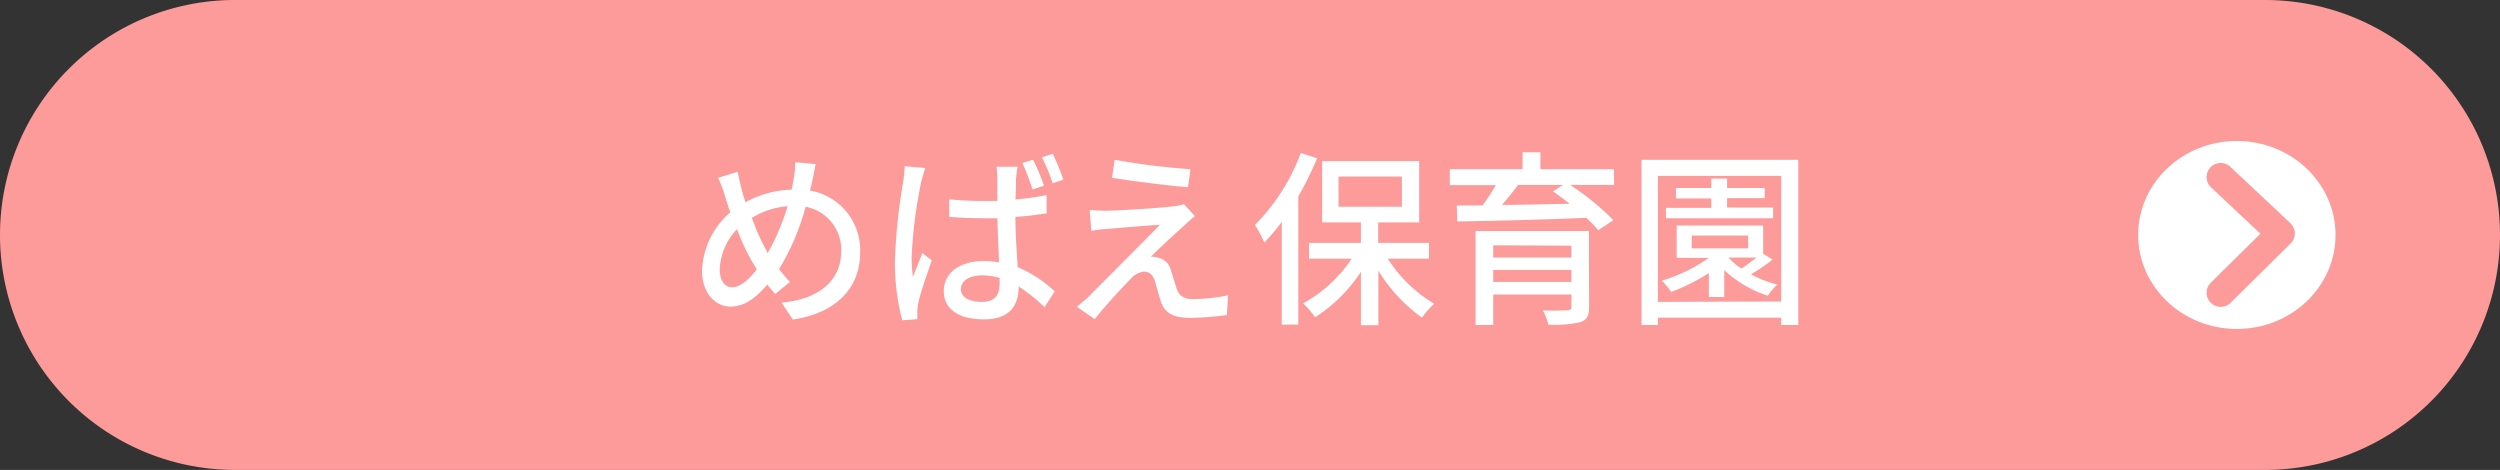 <?xml version="1.0" encoding="UTF-8"?> <svg xmlns="http://www.w3.org/2000/svg" viewBox="0 0 266 50"><rect x="0" y="0" width="266" height="50" fill="#333333" stroke="none"/><defs><style>.cls-1{fill:#fd9a9a;}.cls-2{isolation:isolate;}.cls-3{fill:#fff;}.cls-4{fill:none;stroke:#fd9a9a;stroke-linecap:round;stroke-linejoin:round;stroke-width:3px;}</style></defs><g id="レイヤー_2" data-name="レイヤー 2"><g id="sozai"><path id="長方形_2-3" data-name="長方形 2-3" class="cls-1" d="M25,0H241a25,25,0,0,1,25,25h0a25,25,0,0,1-25,25H25A25,25,0,0,1,0,25H0A25,25,0,0,1,25,0Z"></path><g id="めばえ保育園" class="cls-2"><g class="cls-2"><path class="cls-3" d="M86.44,19.2c-.08.36-.16.72-.26,1.08a6.42,6.42,0,0,1,5.34,6.58c0,4.1-2.94,6.52-7.16,7.14l-1.2-1.8c4.28-.38,6.34-2.6,6.34-5.42A4.64,4.64,0,0,0,85.72,22a25.27,25.27,0,0,1-2.82,6.62A10.73,10.73,0,0,0,84.06,30l-1.58,1.28c-.3-.34-.58-.66-.84-1-1.28,1.5-2.46,2.34-3.94,2.34s-3-1.32-3-3.78a8.54,8.54,0,0,1,3-6.24c-.2-.58-.38-1.18-.56-1.74a12.54,12.54,0,0,0-.74-1.94l2.08-.64c.12.58.28,1.24.42,1.82s.26.92.42,1.42a10.56,10.56,0,0,1,4.9-1.34c.1-.42.18-.82.24-1.22a8.24,8.24,0,0,0,.14-1.7l2.18.2C86.7,17.94,86.54,18.76,86.44,19.2ZM77.9,30.56c.88,0,1.8-.82,2.62-1.9a3.48,3.48,0,0,0-.22-.36,22.57,22.57,0,0,1-1.88-3.92,6.58,6.58,0,0,0-1.84,4.28C76.58,29.82,77.08,30.56,77.9,30.56Zm3.78-3.62a24.6,24.6,0,0,0,2.12-5A8.65,8.65,0,0,0,80,23.18a22.63,22.63,0,0,0,1.54,3.46Z"></path><path class="cls-3" d="M98,19.42a50.5,50.5,0,0,0-1,7.92,15.58,15.58,0,0,0,.14,2.14c.3-.82.72-1.8,1-2.56l1,.78c-.52,1.52-1.24,3.56-1.44,4.58a5.16,5.16,0,0,0-.1.92c0,.2,0,.5,0,.76L96,34.08a24.11,24.11,0,0,1-.78-6.36,61.37,61.37,0,0,1,.88-8.38,14.59,14.59,0,0,0,.16-1.66l2.2.2A14.68,14.68,0,0,0,98,19.42Zm10.1-.48c0,.5,0,1.36-.06,2.28a30.93,30.93,0,0,0,3.32-.46V22.7c-1,.16-2.16.3-3.32.38,0,2,.16,3.82.24,5.34A13.34,13.34,0,0,1,112.22,31l-1.08,1.68a18.7,18.7,0,0,0-2.76-2.2v.08c0,1.84-.88,3.42-3.66,3.42s-4.3-1.12-4.3-3,1.58-3.2,4.26-3.2a8.29,8.29,0,0,1,1.62.14c-.06-1.4-.14-3.14-.18-4.7-.56,0-1.14,0-1.7,0-1.16,0-2.24-.06-3.42-.14V21.2a32.08,32.08,0,0,0,3.42.18c.56,0,1.14,0,1.7,0,0-1,0-1.86,0-2.36a9.69,9.69,0,0,0-.1-1.28h2.26A8.72,8.72,0,0,0,108.12,18.94Zm-3.68,13.18c1.48,0,1.94-.74,1.94-2v-.54a6.45,6.45,0,0,0-1.86-.28c-1.34,0-2.26.58-2.26,1.46S103.16,32.12,104.44,32.12Zm6.64-12.36-1.2.4a24.94,24.94,0,0,0-1.08-2.82l1.14-.34A22.24,22.24,0,0,1,111.08,19.76Zm2.06-.64L112,19.5a19,19,0,0,0-1.14-2.76l1.16-.38A27.76,27.76,0,0,1,113.14,19.12Z"></path><path class="cls-3" d="M126,24c-.84.74-2.92,2.66-3.54,3.32a2.1,2.1,0,0,1,.76.1,1.77,1.77,0,0,1,1.38,1.4c.2.56.44,1.46.64,2s.66,1,1.58,1a18.56,18.56,0,0,0,3.84-.4l-.12,2.1a31.51,31.51,0,0,1-3.82.3c-1.74,0-2.74-.4-3.2-1.72-.2-.6-.48-1.68-.64-2.2-.24-.72-.66-1-1.16-1a2.1,2.1,0,0,0-1.4.76c-.72.72-2.6,2.72-3.84,4.3l-1.9-1.32c.3-.24.72-.6,1.18-1,.9-.92,5.74-5.76,7.66-7.72-1.5.08-4.44.34-5.64.44a13.48,13.48,0,0,0-1.66.2l-.18-2.2c.46,0,1.12.06,1.8.06,1.06,0,5.66-.28,7.24-.48a5.26,5.26,0,0,0,1-.22L127.14,23A14.09,14.09,0,0,0,126,24Zm.66-5.94-.26,1.86c-2.06-.16-5.66-.62-8.08-1L118.6,17A75,75,0,0,0,126.62,18Z"></path></g><g class="cls-2"><path class="cls-3" d="M140.14,16.84a36,36,0,0,1-2,4.06V34.54h-1.76V23.6a21.36,21.36,0,0,1-1.86,2.22,11,11,0,0,0-1-1.88,21.37,21.37,0,0,0,4.88-7.66Zm7.52,10.68a14.87,14.87,0,0,0,4.94,4.8,8.31,8.31,0,0,0-1.3,1.48,17.17,17.17,0,0,1-4.64-5V34.6H144.8V28.92a16.27,16.27,0,0,1-4.88,4.84,8.2,8.2,0,0,0-1.28-1.48,14.66,14.66,0,0,0,5.18-4.76h-4.54V25.84h5.52V23.66h-4.12V17.14H151v6.52h-4.36v2.18h5.4v1.68ZM142.42,22h6.74V18.78h-6.74Z"></path><path class="cls-3" d="M171.74,19.68h-4.66a28.75,28.75,0,0,1,4.58,3.74l-1.6,1.08a15.14,15.14,0,0,0-1.28-1.32c-5,.2-10.24.34-13.72.38l-.06-1.7,2.74,0a23.57,23.57,0,0,0,1.42-2.16h-4.9V18H162V16.2h1.9V18h7.82Zm-2.66,13c0,.92-.24,1.38-.94,1.6a12.26,12.26,0,0,1-3.4.26,6.11,6.11,0,0,0-.58-1.52c1.08.06,2.28,0,2.58,0s.46-.1.46-.38V31.34h-8.32v3.24H157v-10h12.06Zm-10.2-6.58V27.4h8.32V26.14ZM167.2,30V28.72h-8.32V30Zm-5.68-10.32c-.54.72-1.14,1.46-1.7,2.12,2.22,0,4.7-.08,7.18-.12-.6-.48-1.2-.92-1.76-1.32l1.06-.68Z"></path><path class="cls-3" d="M191.34,17V34.58h-1.82V33.8H176.4v.78h-1.74V17Zm-1.82,15.08V18.72H176.4v13.4Zm-.92-4.46a17.94,17.94,0,0,1-2.3,1.56,12,12,0,0,0,2.8,1.1,6.15,6.15,0,0,0-1,1.18,12.07,12.07,0,0,1-4.64-2.72V31.6h-1.64V29.06a21.54,21.54,0,0,1-4,2,9.49,9.49,0,0,0-1-1.2,17.33,17.33,0,0,0,5-2.42h-3.42V24h9.2v3Zm.06-4.4h-11.4v-1.1h4.82v-1h-3.76V20h3.76V19h1.68v1h4v1.08h-4v1h4.9ZM180,26.42h6V25.06h-6Zm3.92,1a8,8,0,0,0,1.36,1.16c.54-.36,1.12-.78,1.62-1.18h-3Z"></path></g></g><ellipse id="楕円形_8" data-name="楕円形 8" class="cls-3" cx="238" cy="25" rx="10.5" ry="10"></ellipse><path id="パス_25-8" data-name="パス 25-8" class="cls-4" d="M236.28,18.84l6.39,6-6.39,6.31"></path></g></g></svg> 